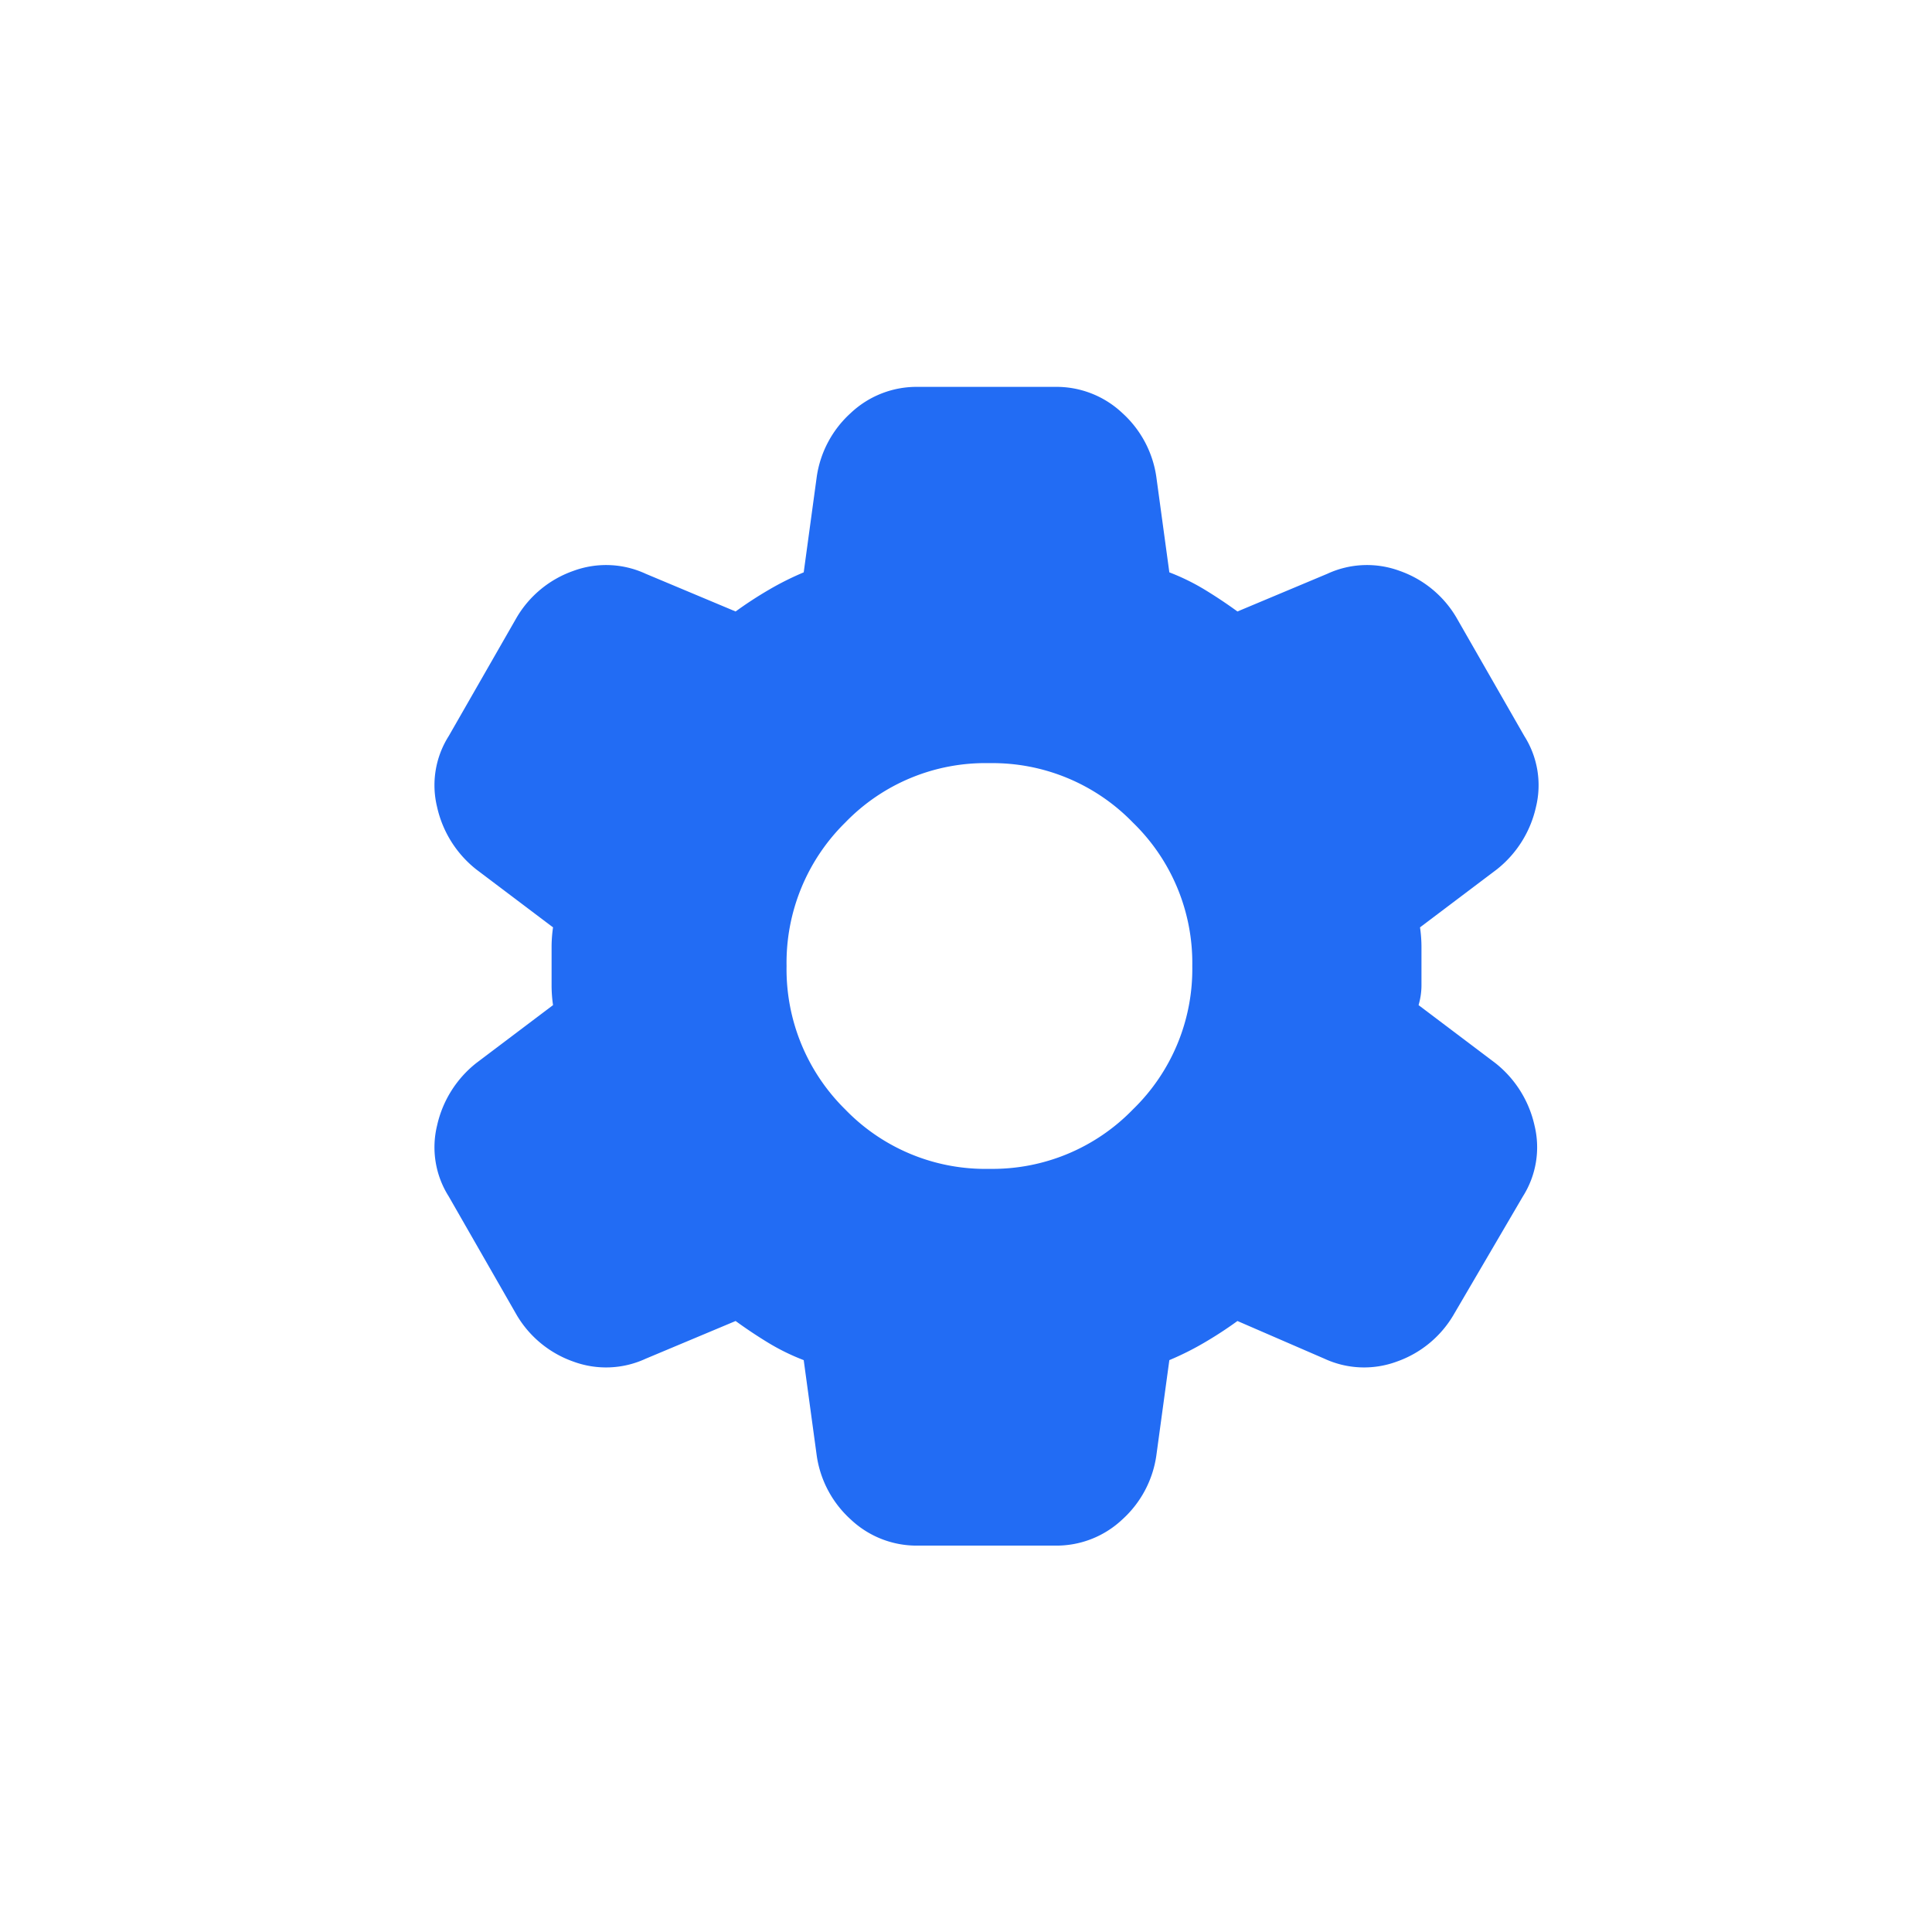 <svg xmlns="http://www.w3.org/2000/svg" width="40" height="40" viewBox="0 0 40 40">
  <g id="Group_53039" data-name="Group 53039" transform="translate(17941 10919)">
    <rect id="Rectangle_10277" data-name="Rectangle 10277" width="40" height="40" transform="translate(-17941 -10919)" fill="#fafafa" opacity="0"/>
    <path id="settings_24dp_666666_FILL1_wght400_GRAD0_opsz24_4_" data-name="settings_24dp_666666_FILL1_wght400_GRAD0_opsz24 (4)" d="M109.214-856a1.986,1.986,0,0,1-1.4-.54,2.205,2.205,0,0,1-.705-1.32l-.27-1.98a4.556,4.556,0,0,1-.735-.36q-.345-.21-.675-.45l-1.86.78a1.954,1.954,0,0,1-1.5.06,2.212,2.212,0,0,1-1.17-.96l-1.41-2.46a1.9,1.9,0,0,1-.24-1.47,2.277,2.277,0,0,1,.81-1.29l1.59-1.2a2.864,2.864,0,0,1-.03-.4v-.81a2.865,2.865,0,0,1,.03-.4l-1.59-1.2a2.277,2.277,0,0,1-.81-1.29,1.9,1.9,0,0,1,.24-1.47l1.41-2.46a2.212,2.212,0,0,1,1.17-.96,1.954,1.954,0,0,1,1.5.06l1.86.78a8.19,8.19,0,0,1,.69-.45,6.047,6.047,0,0,1,.72-.36l.27-1.98a2.205,2.205,0,0,1,.705-1.32,1.986,1.986,0,0,1,1.4-.54h2.82a1.986,1.986,0,0,1,1.4.54,2.205,2.205,0,0,1,.705,1.32l.27,1.98a4.556,4.556,0,0,1,.735.36q.345.21.675.45l1.86-.78a1.954,1.954,0,0,1,1.5-.06,2.212,2.212,0,0,1,1.17.96l1.41,2.46a1.9,1.9,0,0,1,.24,1.47,2.277,2.277,0,0,1-.81,1.29l-1.59,1.2a2.864,2.864,0,0,1,.03.4v.81a1.472,1.472,0,0,1-.06.4l1.59,1.2a2.277,2.277,0,0,1,.81,1.29,1.9,1.9,0,0,1-.24,1.47l-1.44,2.46a2.212,2.212,0,0,1-1.17.96,1.954,1.954,0,0,1-1.5-.06l-1.8-.78a8.172,8.172,0,0,1-.69.45,6.045,6.045,0,0,1-.72.36l-.27,1.98a2.205,2.205,0,0,1-.705,1.32,1.986,1.986,0,0,1-1.4.54Zm1.47-7.8a4.047,4.047,0,0,0,2.97-1.23,4.047,4.047,0,0,0,1.23-2.97,4.047,4.047,0,0,0-1.23-2.97,4.047,4.047,0,0,0-2.97-1.23,4.033,4.033,0,0,0-2.985,1.23,4.072,4.072,0,0,0-1.215,2.97,4.072,4.072,0,0,0,1.215,2.97A4.033,4.033,0,0,0,110.684-863.8Z" transform="translate(-18031.199 -10031)" fill="#226cf4"/>
  </g>
</svg>
